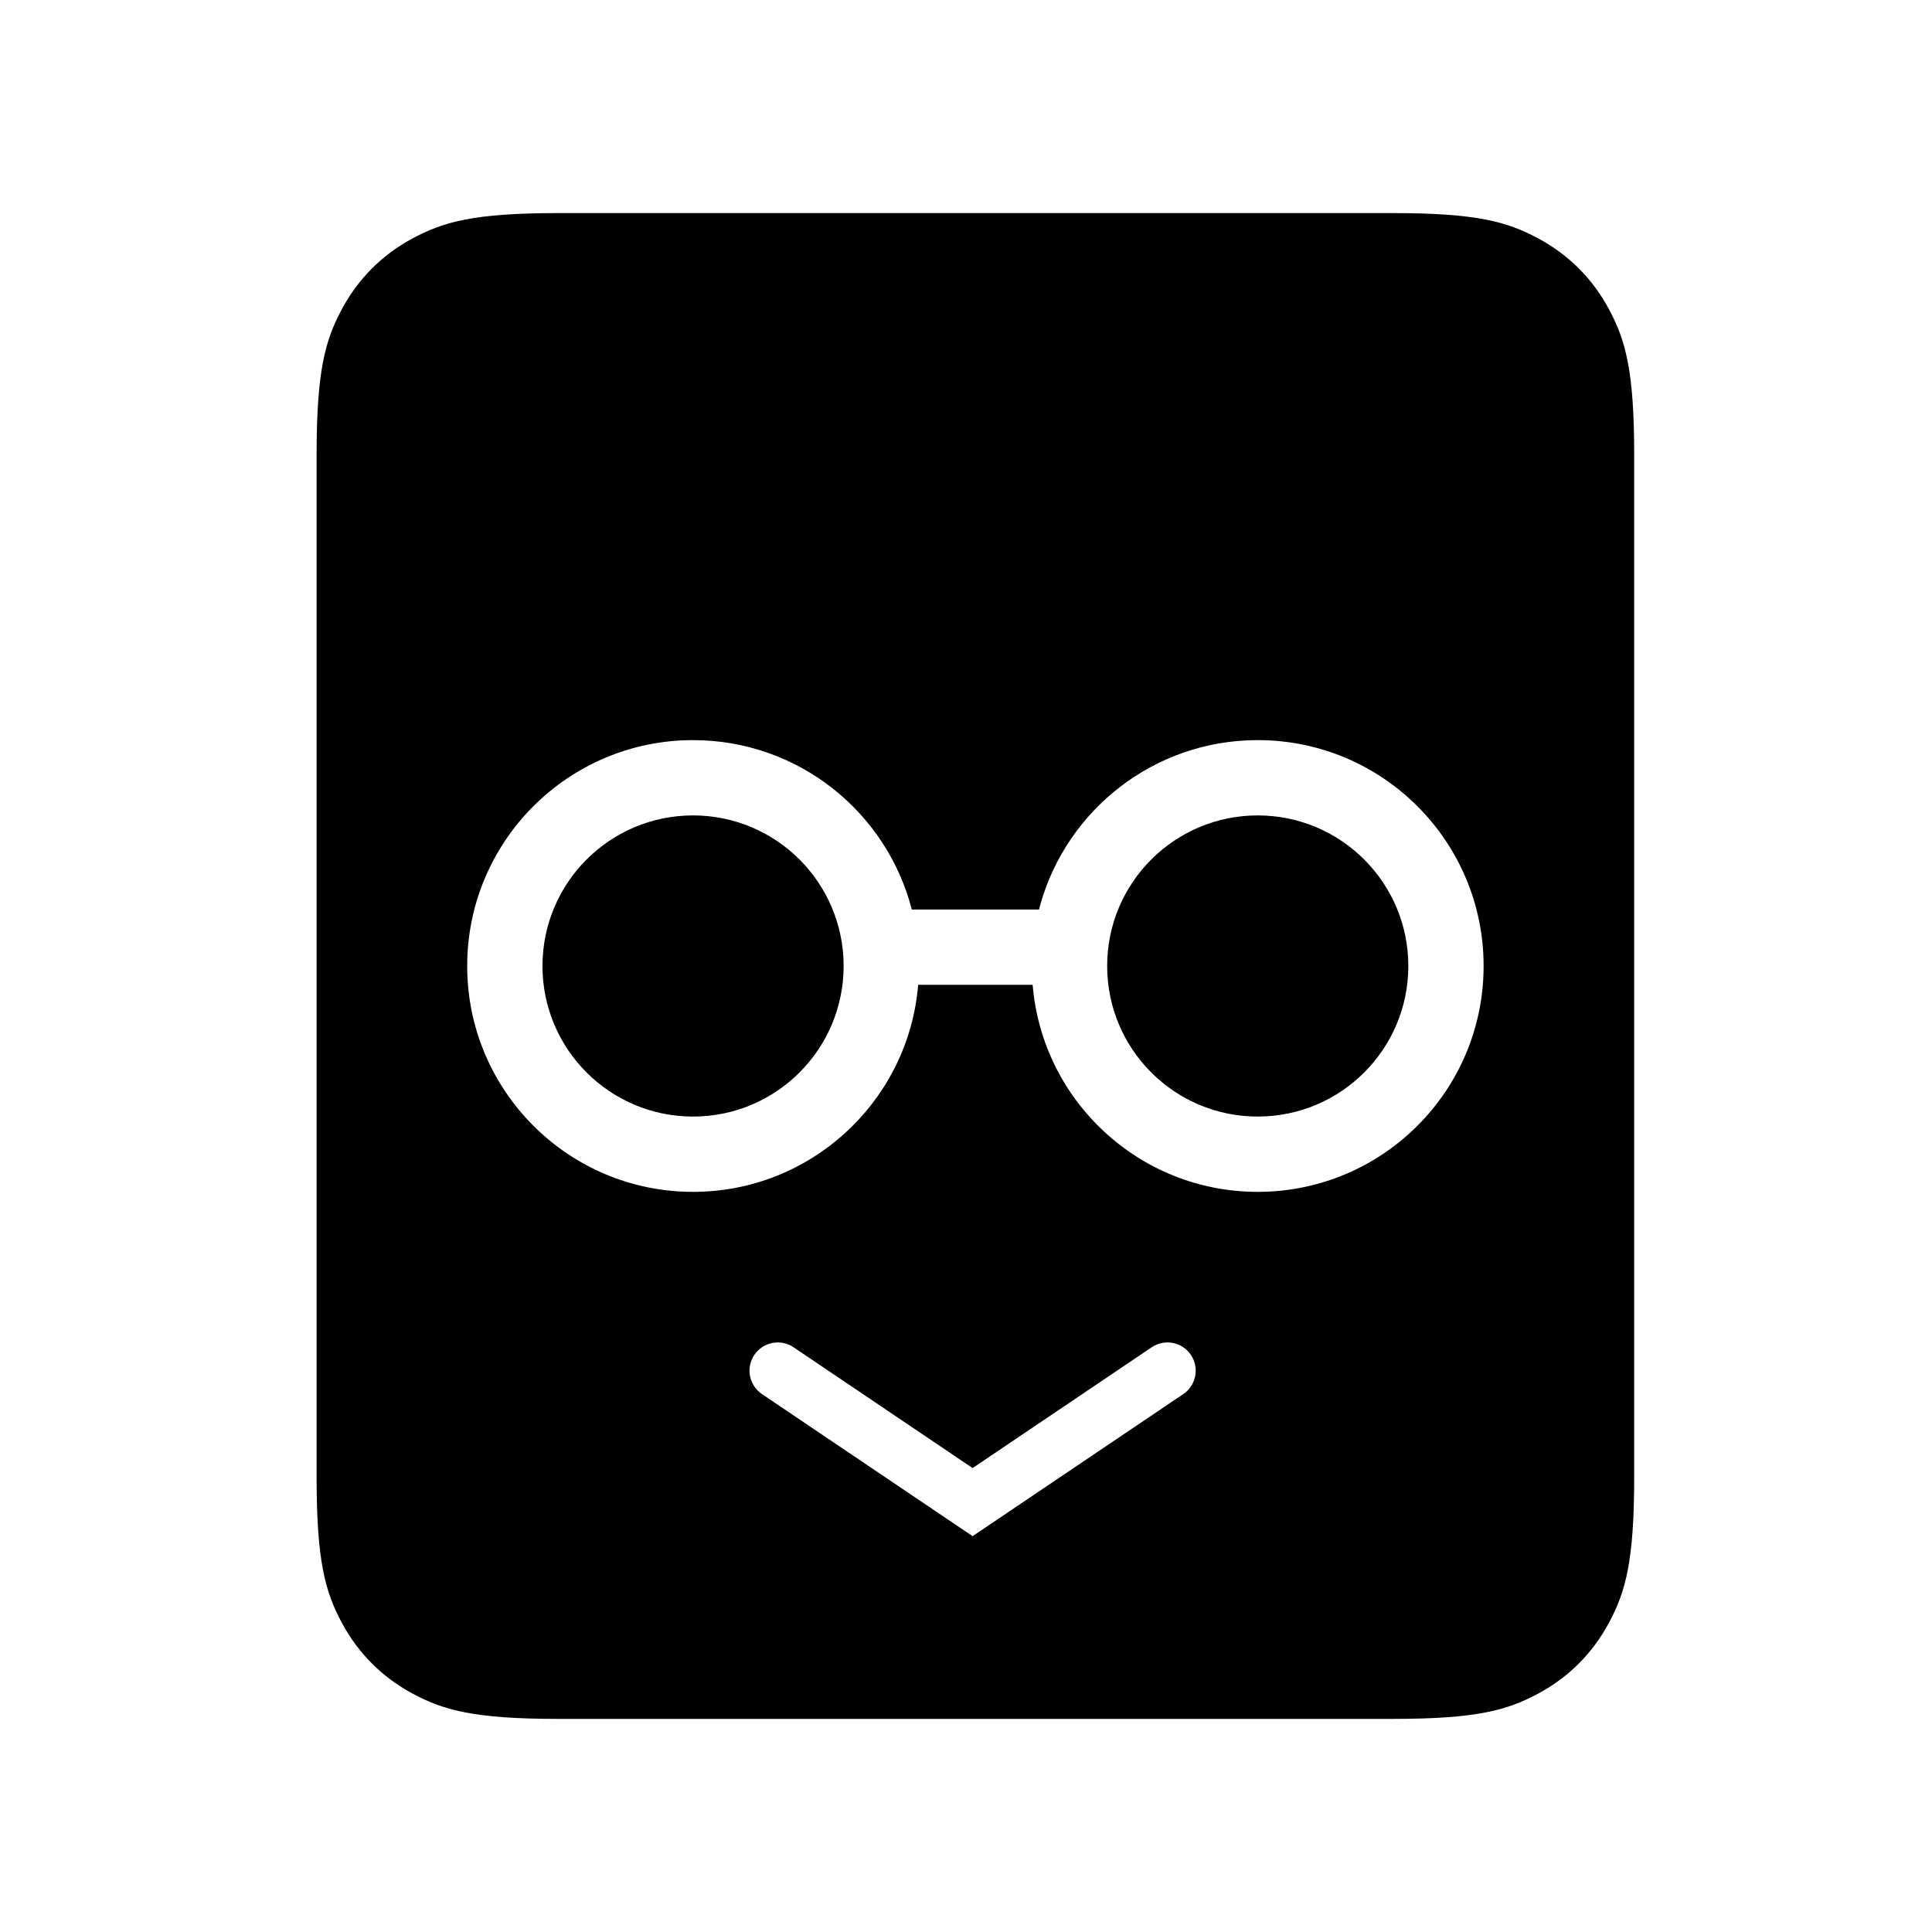 <?xml version="1.0" encoding="UTF-8"?>
<!-- Uploaded to: SVG Find, www.svgrepo.com, Generator: SVG Find Mixer Tools -->
<svg fill="#000000" width="800px" height="800px" version="1.1" viewBox="144 144 512 512" xmlns="http://www.w3.org/2000/svg">
 <path d="m513.13 200.47c22.238 0 30.301 2.316 38.43 6.664 8.129 4.348 14.508 10.727 18.855 18.855 4.348 8.129 6.66 16.191 6.66 38.43v271.16c0 22.234-2.312 30.297-6.66 38.426-4.348 8.129-10.727 14.508-18.855 18.855-8.129 4.348-16.191 6.664-38.43 6.664h-221.28c-22.234 0-30.301-2.316-38.43-6.664-8.129-4.348-14.508-10.727-18.855-18.855-4.348-8.129-6.66-16.191-6.66-38.426v-271.16c0-22.238 2.312-30.301 6.66-38.43 4.348-8.129 10.727-14.508 18.855-18.855 8.129-4.348 16.195-6.664 38.43-6.664zm-53.531 302.59c-2.312-3.426-6.961-4.332-10.387-2.019l-47.461 32.012-47.453-32.012c-3.426-2.312-8.074-1.406-10.387 2.019s-1.406 8.074 2.019 10.387l55.816 37.648 0.004 0.008v-0.008l0.008 0.008-0.004-0.008 55.824-37.648 0.578-0.43c2.941-2.426 3.617-6.734 1.441-9.957zm17.715-162.92c-27.375 0-50.461 18.375-57.586 43.465l-0.387 1.43h-33.703c-6.644-25.82-30.078-44.895-57.973-44.895-33.059 0-59.855 26.801-59.855 59.859s26.797 59.855 59.855 59.855c30.875 0 56.289-23.371 59.516-53.387l0.141-1.48h30.34c2.535 30.727 28.273 54.867 59.652 54.867 33.059 0 59.859-26.797 59.859-59.855s-26.801-59.859-59.859-59.859zm0 19.953c22.039 0 39.906 17.867 39.906 39.906s-17.867 39.902-39.906 39.902c-22.039 0-39.906-17.863-39.906-39.902s17.867-39.906 39.906-39.906zm-149.65 0c22.039 0 39.906 17.867 39.906 39.906s-17.867 39.902-39.906 39.902c-22.039 0-39.902-17.863-39.902-39.902s17.863-39.906 39.902-39.906z" fill-rule="evenodd"/>
</svg>